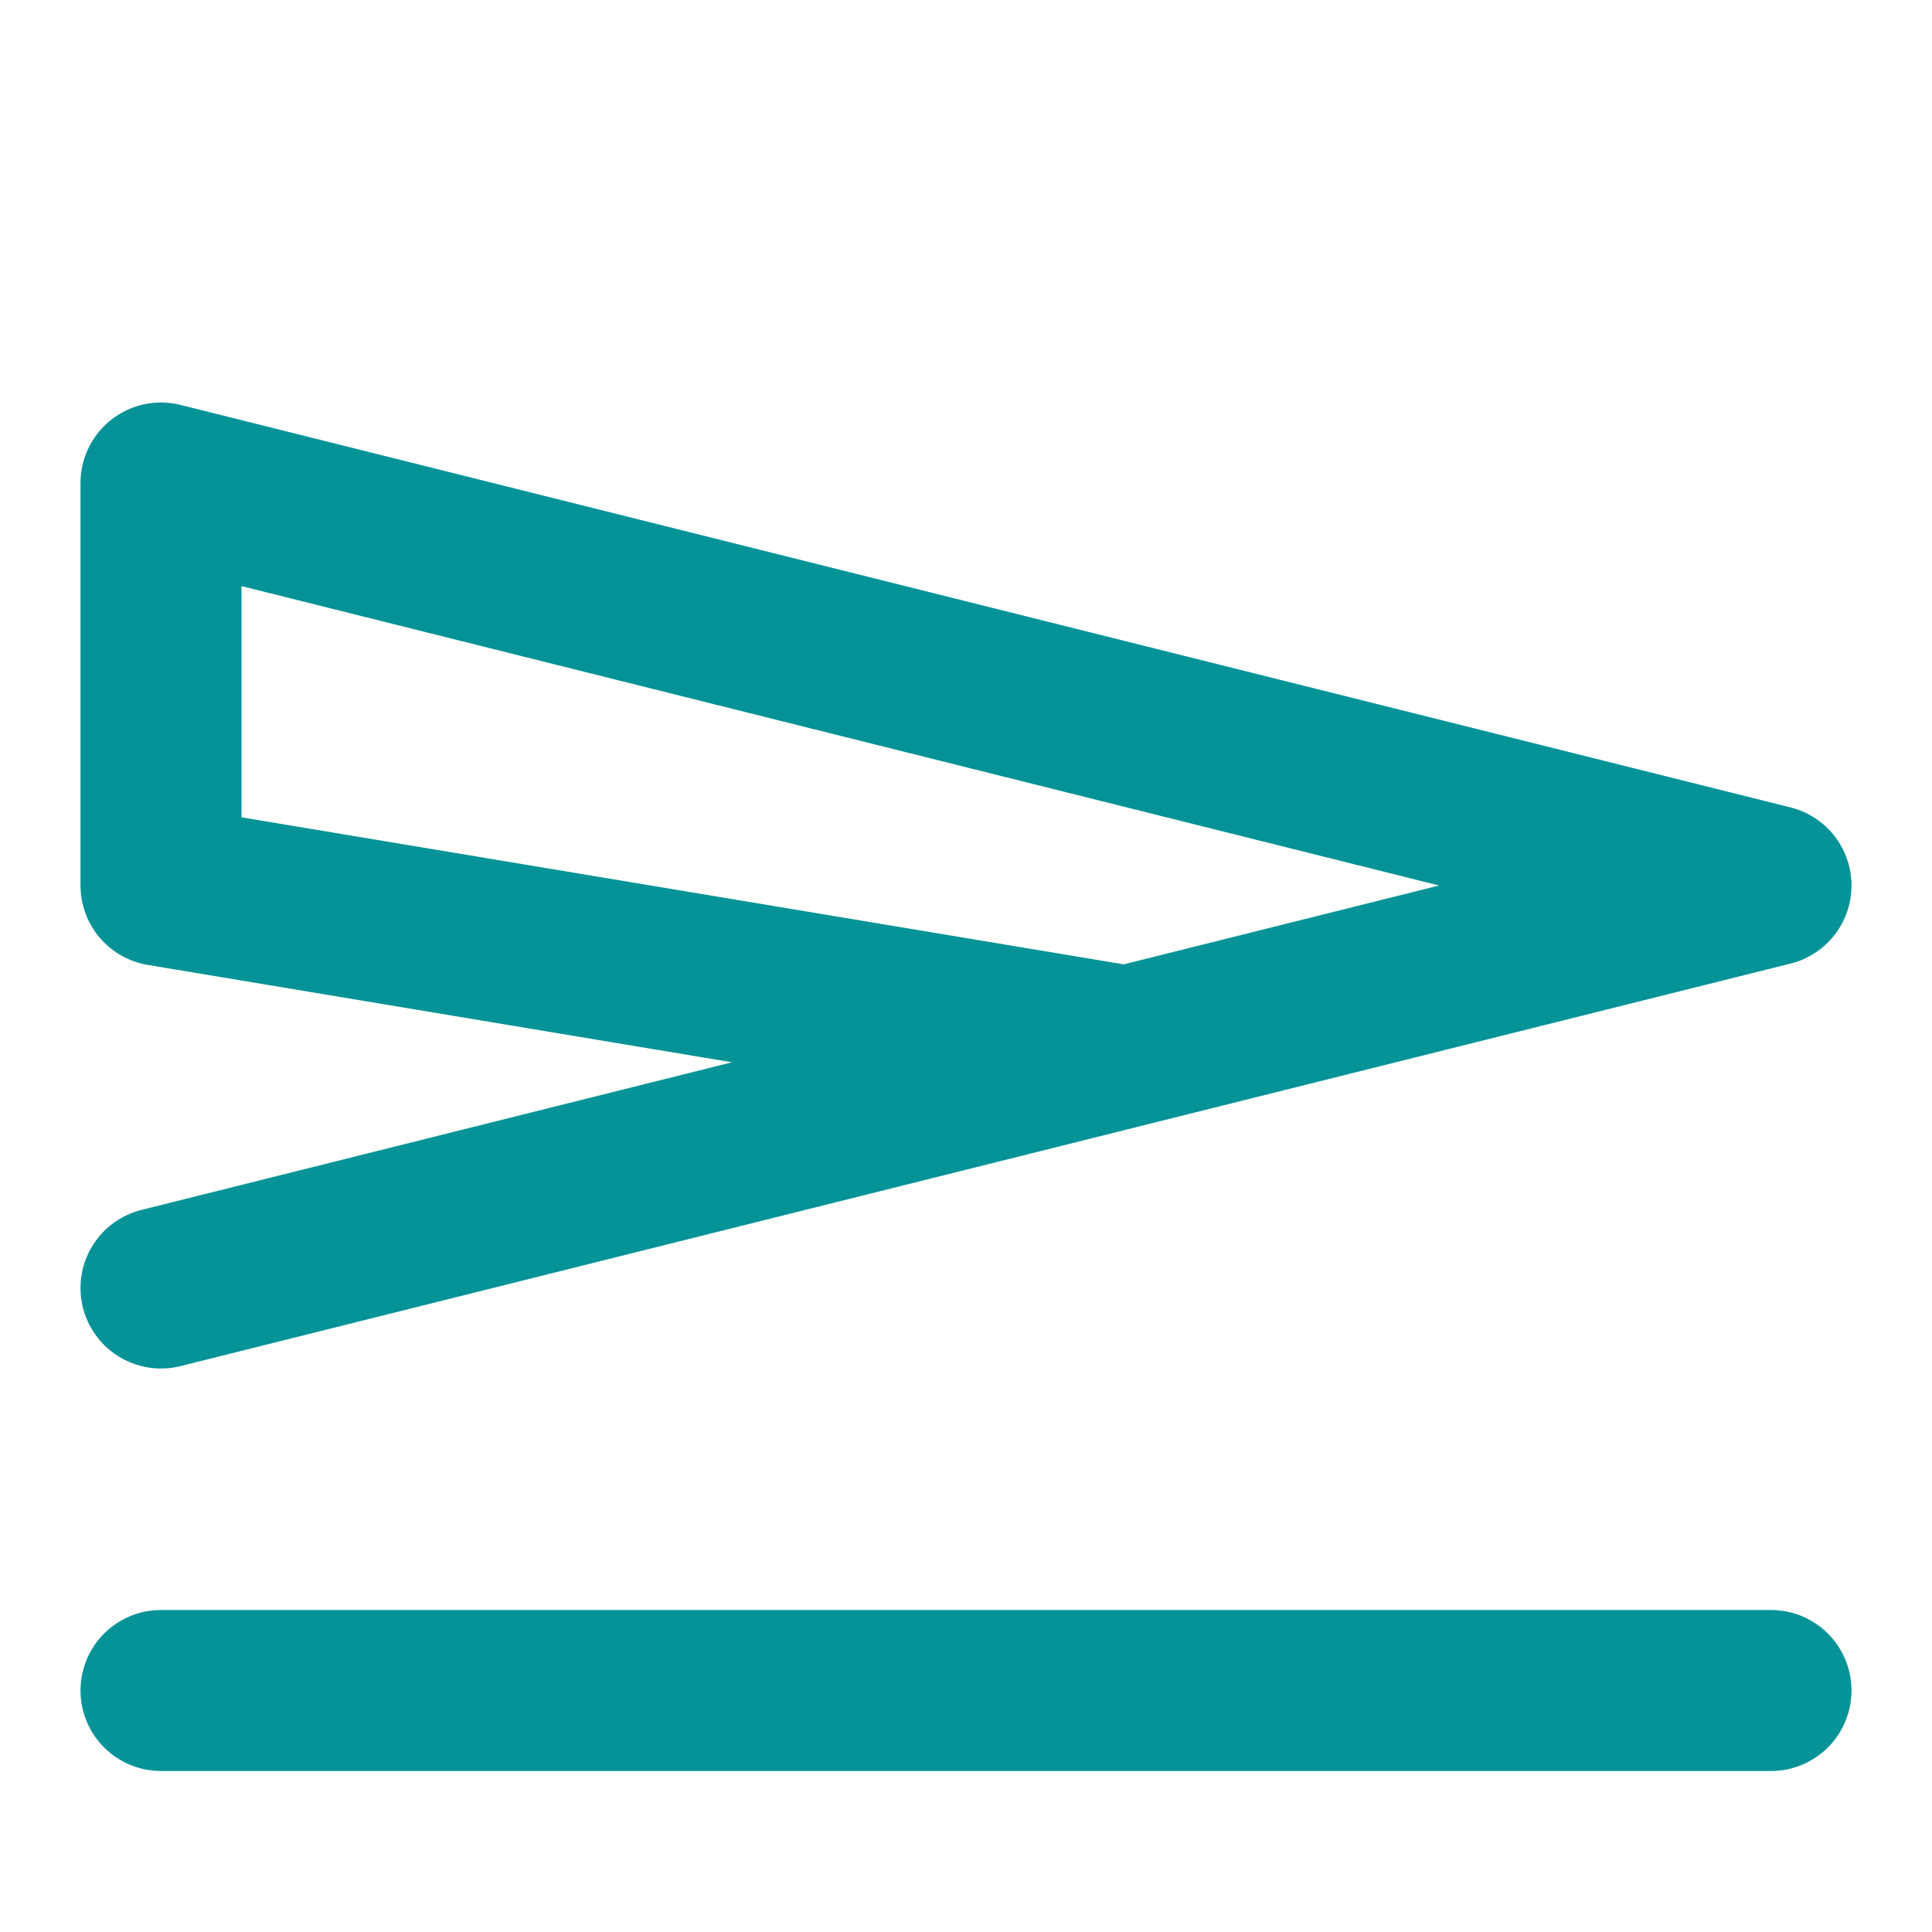 <svg viewBox="0 0 24 24" aria-hidden="true"
					 xmlns="http://www.w3.org/2000/svg"
					 fill="transparent"
					 stroke="#069398"
					 stroke-width="2"
					 stroke-linecap="round"
					 stroke-linejoin="round">
  <path d="M2 16l20-5-20-5v5l12 2-12 3z" fill="none" />
  <line x1="22" y1="21" x2="2" y2="21" fill="none" />
</svg>